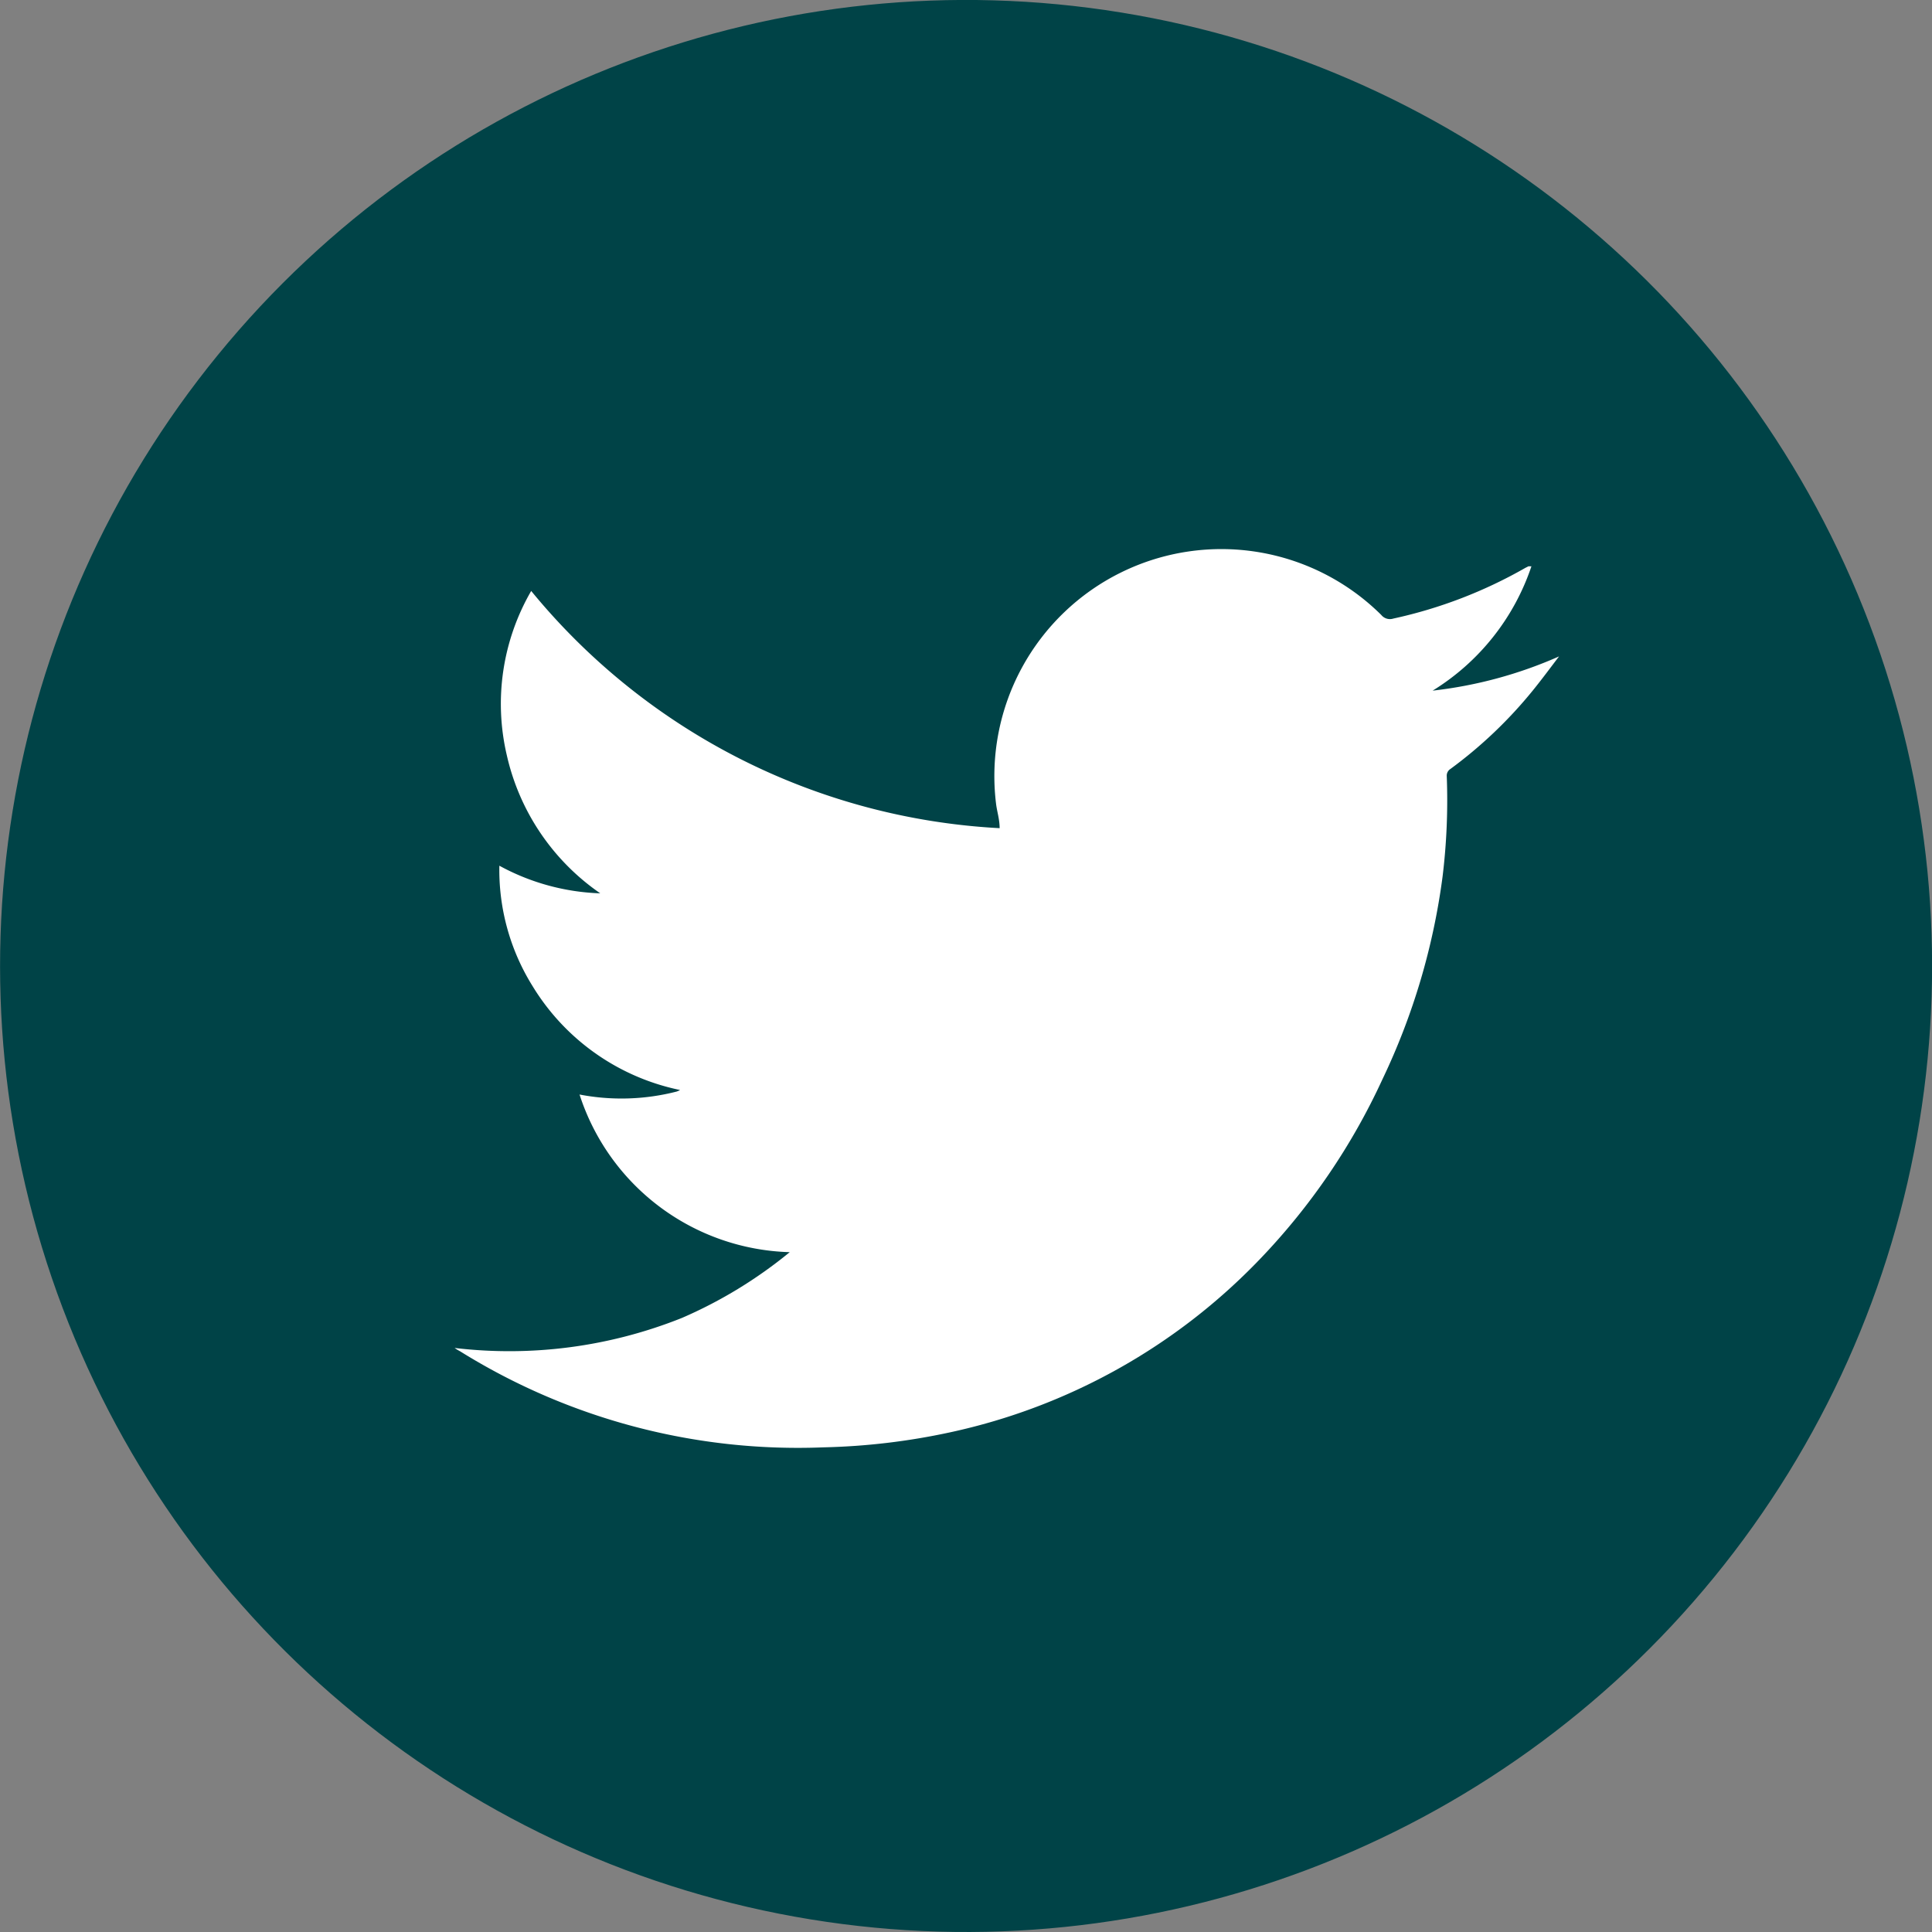 <svg xmlns="http://www.w3.org/2000/svg" viewBox="0 0 64.34 64.34"><rect x="0" y="0" width="64.34" height="64.34" fill="#808080" stroke="none"/><defs><style>.cls-1{fill:#004347;}.cls-2{fill:#fff;fill-rule:evenodd;}</style></defs><g id="レイヤー_2" data-name="レイヤー 2"><g id="text_design" data-name="text &amp; design"><circle class="cls-1" cx="32.17" cy="32.17" r="32.17" transform="translate(-4.75 58.75) rotate(-80.75)"/><path class="cls-2" d="M26.3,41.7a7.58,7.58,0,0,1-7-5.25,7.38,7.38,0,0,0,3.24-.1s0,0,.11-.05a7.53,7.53,0,0,1-4.92-3.47,7.31,7.31,0,0,1-1.1-4,7.52,7.52,0,0,0,3.36.92,7.62,7.62,0,0,1-3.11-4.59,7.5,7.5,0,0,1,.81-5.48,21.64,21.64,0,0,0,15.6,7.9c0-.3-.09-.56-.12-.82A7.56,7.56,0,0,1,46,20.48a.37.37,0,0,0,.4.12,15.48,15.48,0,0,0,4.4-1.69l.1-.05H51A7.76,7.76,0,0,1,47.71,23a14.37,14.37,0,0,0,4.21-1.14l0,0c-.29.38-.57.76-.87,1.13a14.85,14.85,0,0,1-2.75,2.62.26.26,0,0,0-.12.23,20.9,20.9,0,0,1-.14,3.36,22.39,22.39,0,0,1-2,6.74,21.8,21.8,0,0,1-4.09,6A20.18,20.18,0,0,1,31.64,47.7a22.21,22.21,0,0,1-4.22.5A21.27,21.27,0,0,1,15.32,45a1.46,1.46,0,0,1-.18-.11,15.47,15.47,0,0,0,7.57-1A15.13,15.13,0,0,0,26.3,41.7Z"/></g></g></svg>